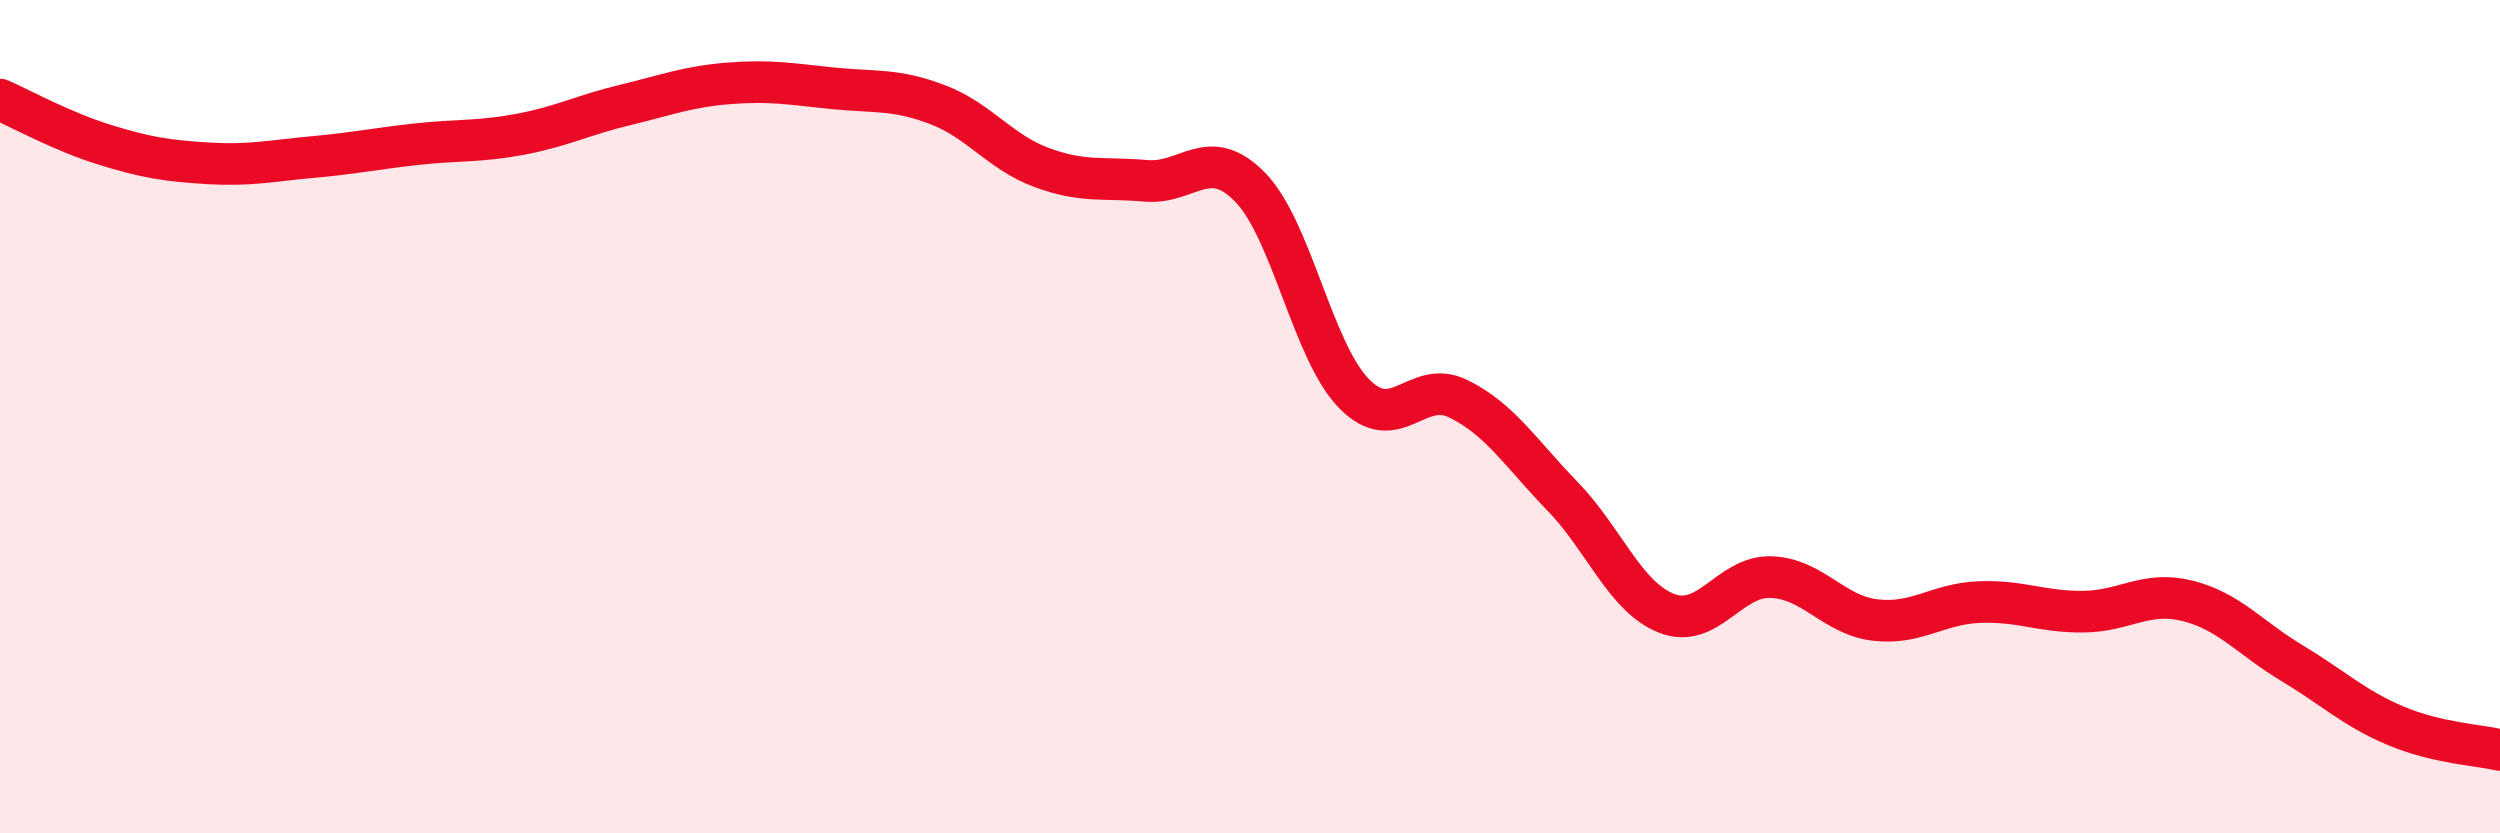
    <svg width="60" height="20" viewBox="0 0 60 20" xmlns="http://www.w3.org/2000/svg">
      <path
        d="M 0,2.39 C 0.5,2.61 1.5,3.16 2.5,3.47 C 3.5,3.78 4,3.86 5,3.92 C 6,3.98 6.5,3.86 7.5,3.77 C 8.5,3.68 9,3.57 10,3.46 C 11,3.35 11.5,3.41 12.5,3.22 C 13.5,3.03 14,2.76 15,2.52 C 16,2.28 16.5,2.08 17.5,2 C 18.5,1.92 19,2.02 20,2.12 C 21,2.22 21.5,2.13 22.5,2.51 C 23.5,2.89 24,3.65 25,4.02 C 26,4.39 26.5,4.25 27.5,4.34 C 28.5,4.43 29,3.47 30,4.49 C 31,5.51 31.5,8.43 32.5,9.45 C 33.5,10.47 34,9.08 35,9.57 C 36,10.06 36.5,10.88 37.5,11.91 C 38.5,12.94 39,14.33 40,14.72 C 41,15.11 41.5,13.82 42.5,13.85 C 43.5,13.88 44,14.76 45,14.88 C 46,15 46.5,14.49 47.5,14.45 C 48.5,14.41 49,14.69 50,14.68 C 51,14.67 51.5,14.17 52.5,14.42 C 53.5,14.67 54,15.31 55,15.91 C 56,16.51 56.5,17 57.5,17.42 C 58.5,17.84 59.5,17.88 60,18L60 20L0 20Z"
        fill="#EB0A25"
        opacity="0.1"
        stroke-linecap="round"
        stroke-linejoin="round"
      />
      <path
        d="M 0,2.39 C 0.5,2.61 1.5,3.16 2.5,3.47 C 3.5,3.78 4,3.86 5,3.92 C 6,3.98 6.5,3.86 7.5,3.77 C 8.5,3.68 9,3.57 10,3.46 C 11,3.35 11.5,3.41 12.5,3.22 C 13.5,3.03 14,2.76 15,2.52 C 16,2.28 16.5,2.08 17.5,2 C 18.5,1.92 19,2.02 20,2.12 C 21,2.22 21.5,2.13 22.5,2.51 C 23.5,2.89 24,3.65 25,4.02 C 26,4.39 26.5,4.25 27.5,4.34 C 28.5,4.43 29,3.47 30,4.49 C 31,5.51 31.5,8.43 32.5,9.45 C 33.5,10.47 34,9.08 35,9.57 C 36,10.06 36.5,10.88 37.5,11.91 C 38.5,12.94 39,14.33 40,14.72 C 41,15.11 41.5,13.82 42.5,13.85 C 43.5,13.88 44,14.76 45,14.88 C 46,15 46.5,14.49 47.5,14.45 C 48.5,14.41 49,14.69 50,14.68 C 51,14.67 51.5,14.17 52.5,14.42 C 53.5,14.67 54,15.31 55,15.91 C 56,16.51 56.5,17 57.5,17.42 C 58.5,17.84 59.5,17.88 60,18"
        stroke="#EB0A25"
        stroke-width="1"
        fill="none"
        stroke-linecap="round"
        stroke-linejoin="round"
      />
    </svg>
  